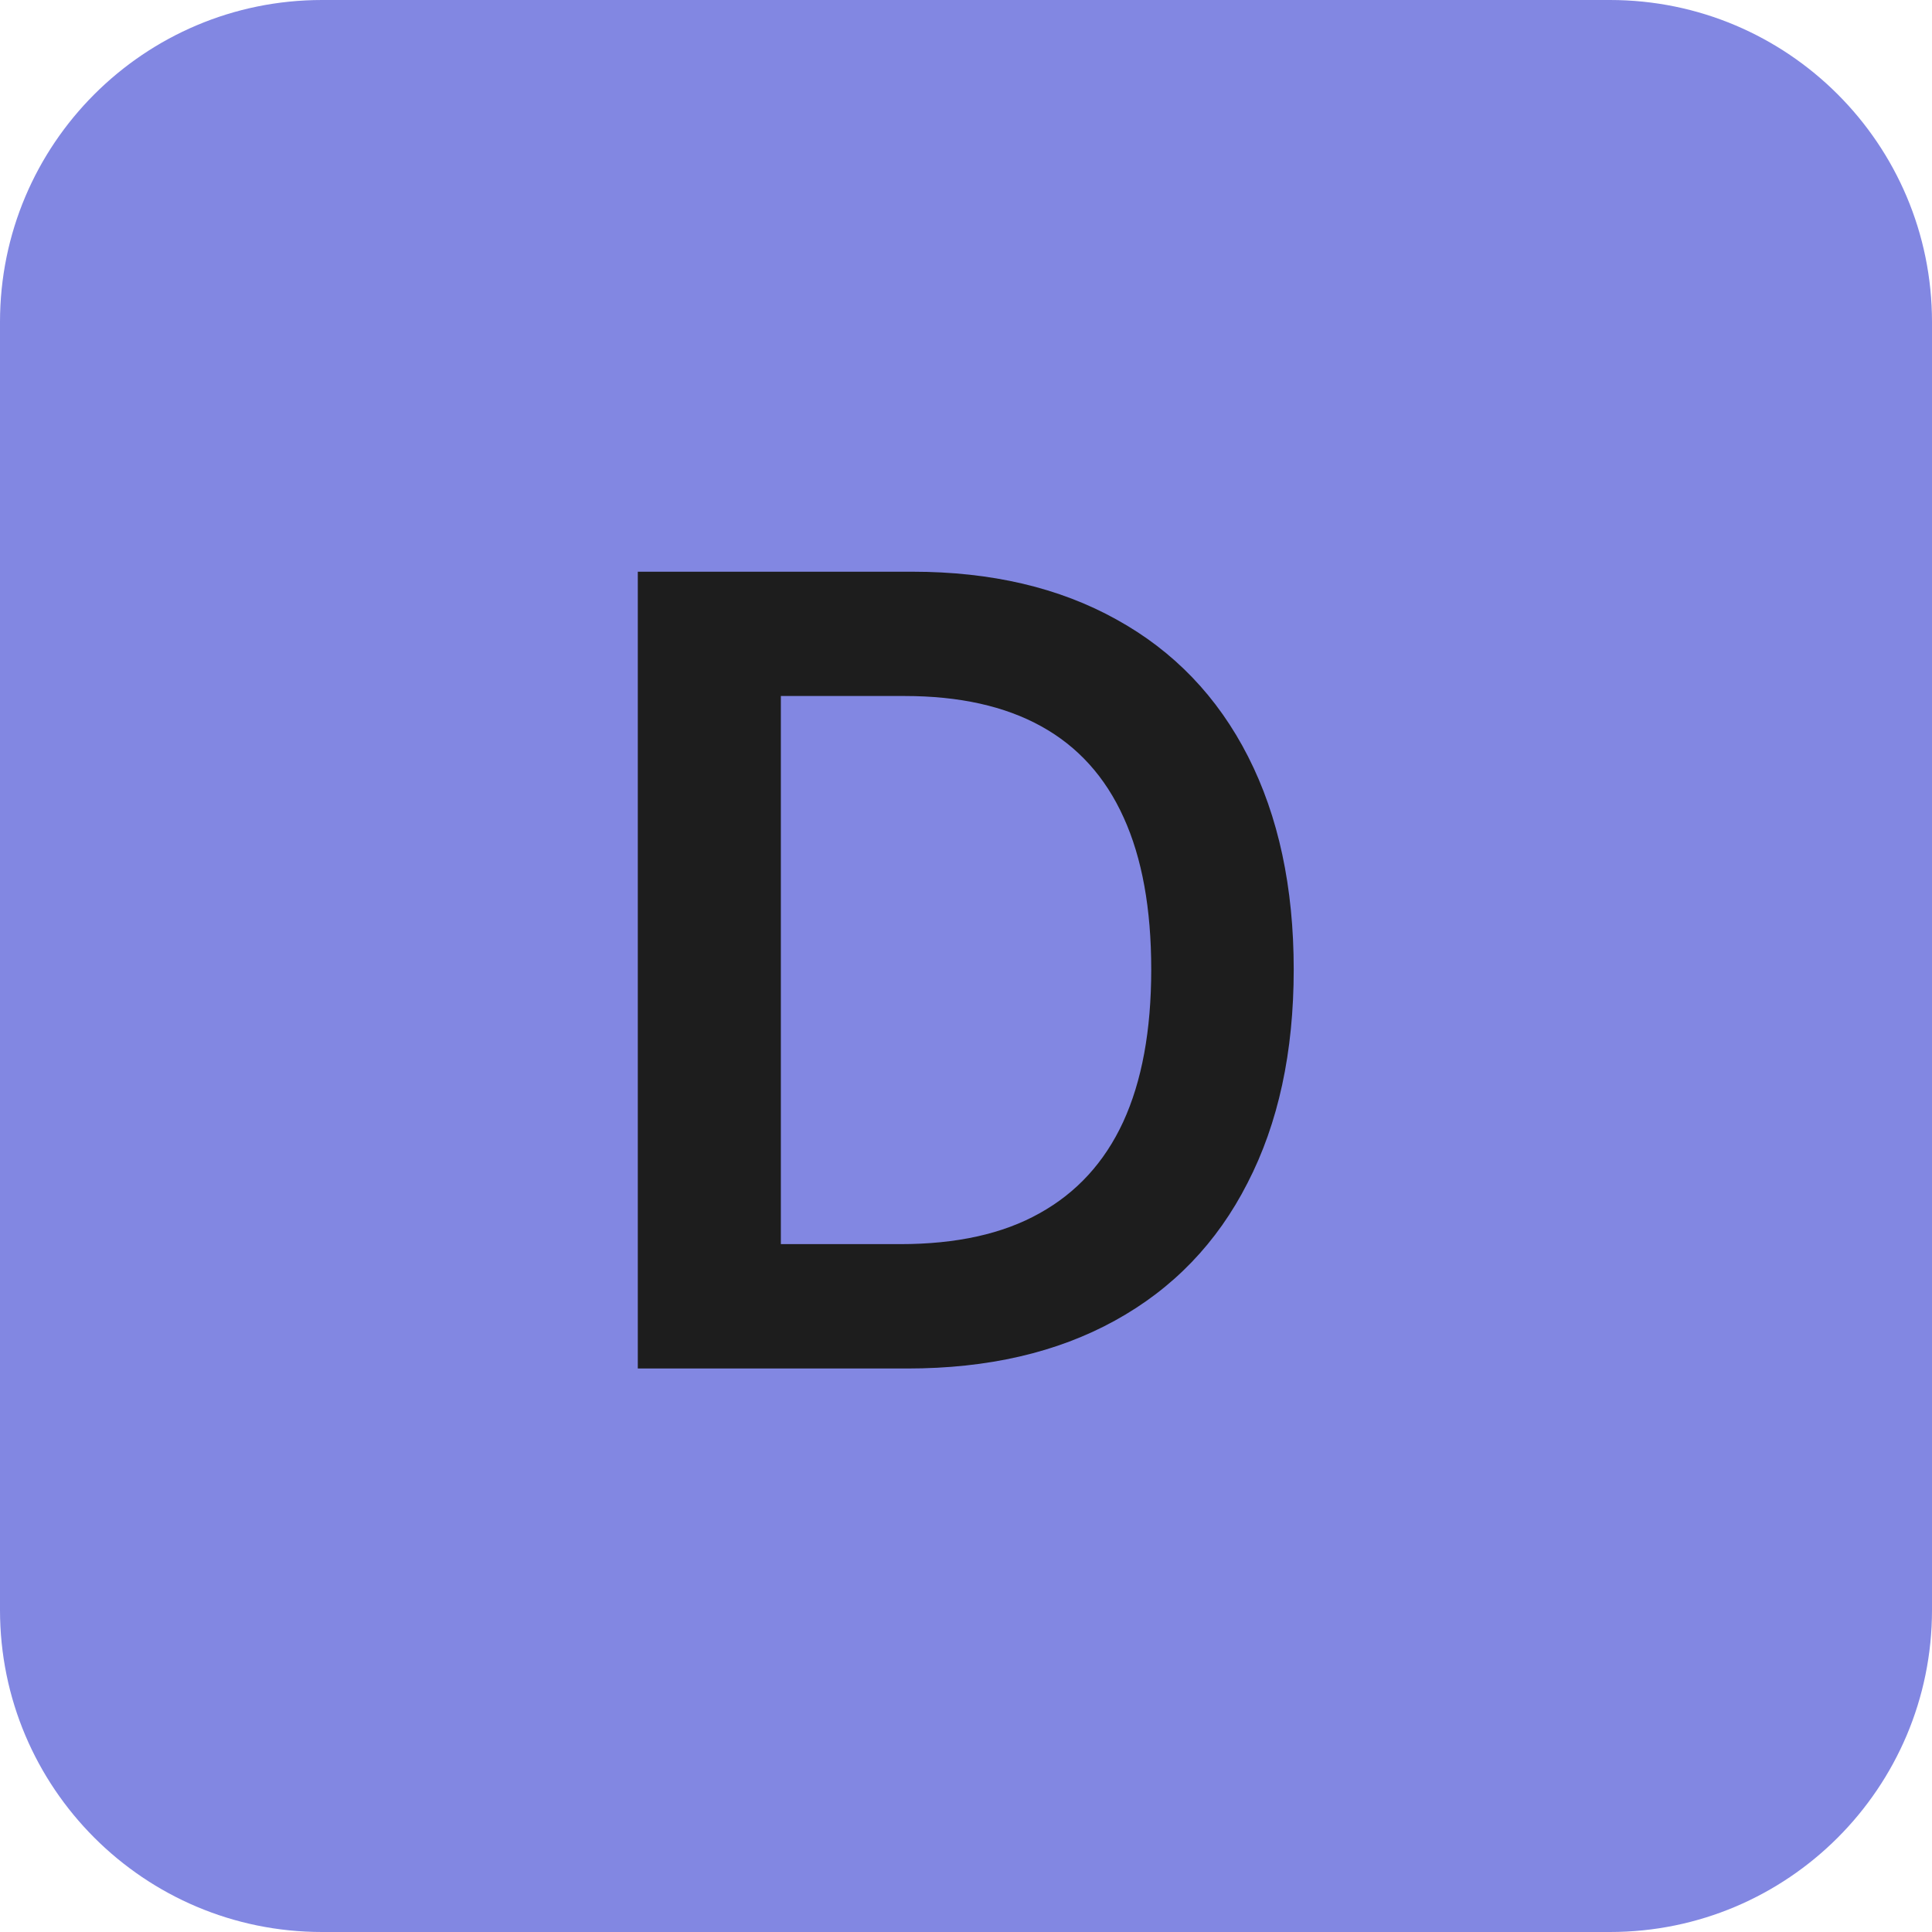 <svg width="24" height="24" viewBox="0 0 24 24" fill="none" xmlns="http://www.w3.org/2000/svg">
<path d="M0 4C0 1.791 1.791 0 4 0H20C22.209 0 24 1.791 24 4V20C24 22.209 22.209 24 20 24H4C1.791 24 0 22.209 0 20V4Z" fill="#8287E2"/>
<path d="M8.764 17V15.455H11.184C11.881 15.455 12.457 15.328 12.913 15.072C13.373 14.817 13.72 14.439 13.952 13.938C14.185 13.432 14.301 12.8 14.301 12.044C14.301 11.287 14.187 10.659 13.959 10.157C13.731 9.651 13.389 9.273 12.934 9.022C12.482 8.772 11.917 8.646 11.238 8.646H8.709V7.102H11.334C12.314 7.102 13.159 7.3 13.87 7.696C14.581 8.088 15.126 8.656 15.504 9.398C15.882 10.141 16.071 11.023 16.071 12.044C16.071 13.069 15.88 13.954 15.497 14.696C15.119 15.439 14.57 16.009 13.85 16.405C13.13 16.802 12.271 17 11.273 17H8.764ZM9.7 17H7.923V7.102H9.7V17Z" fill="#1D1D1D"/>
</svg>
